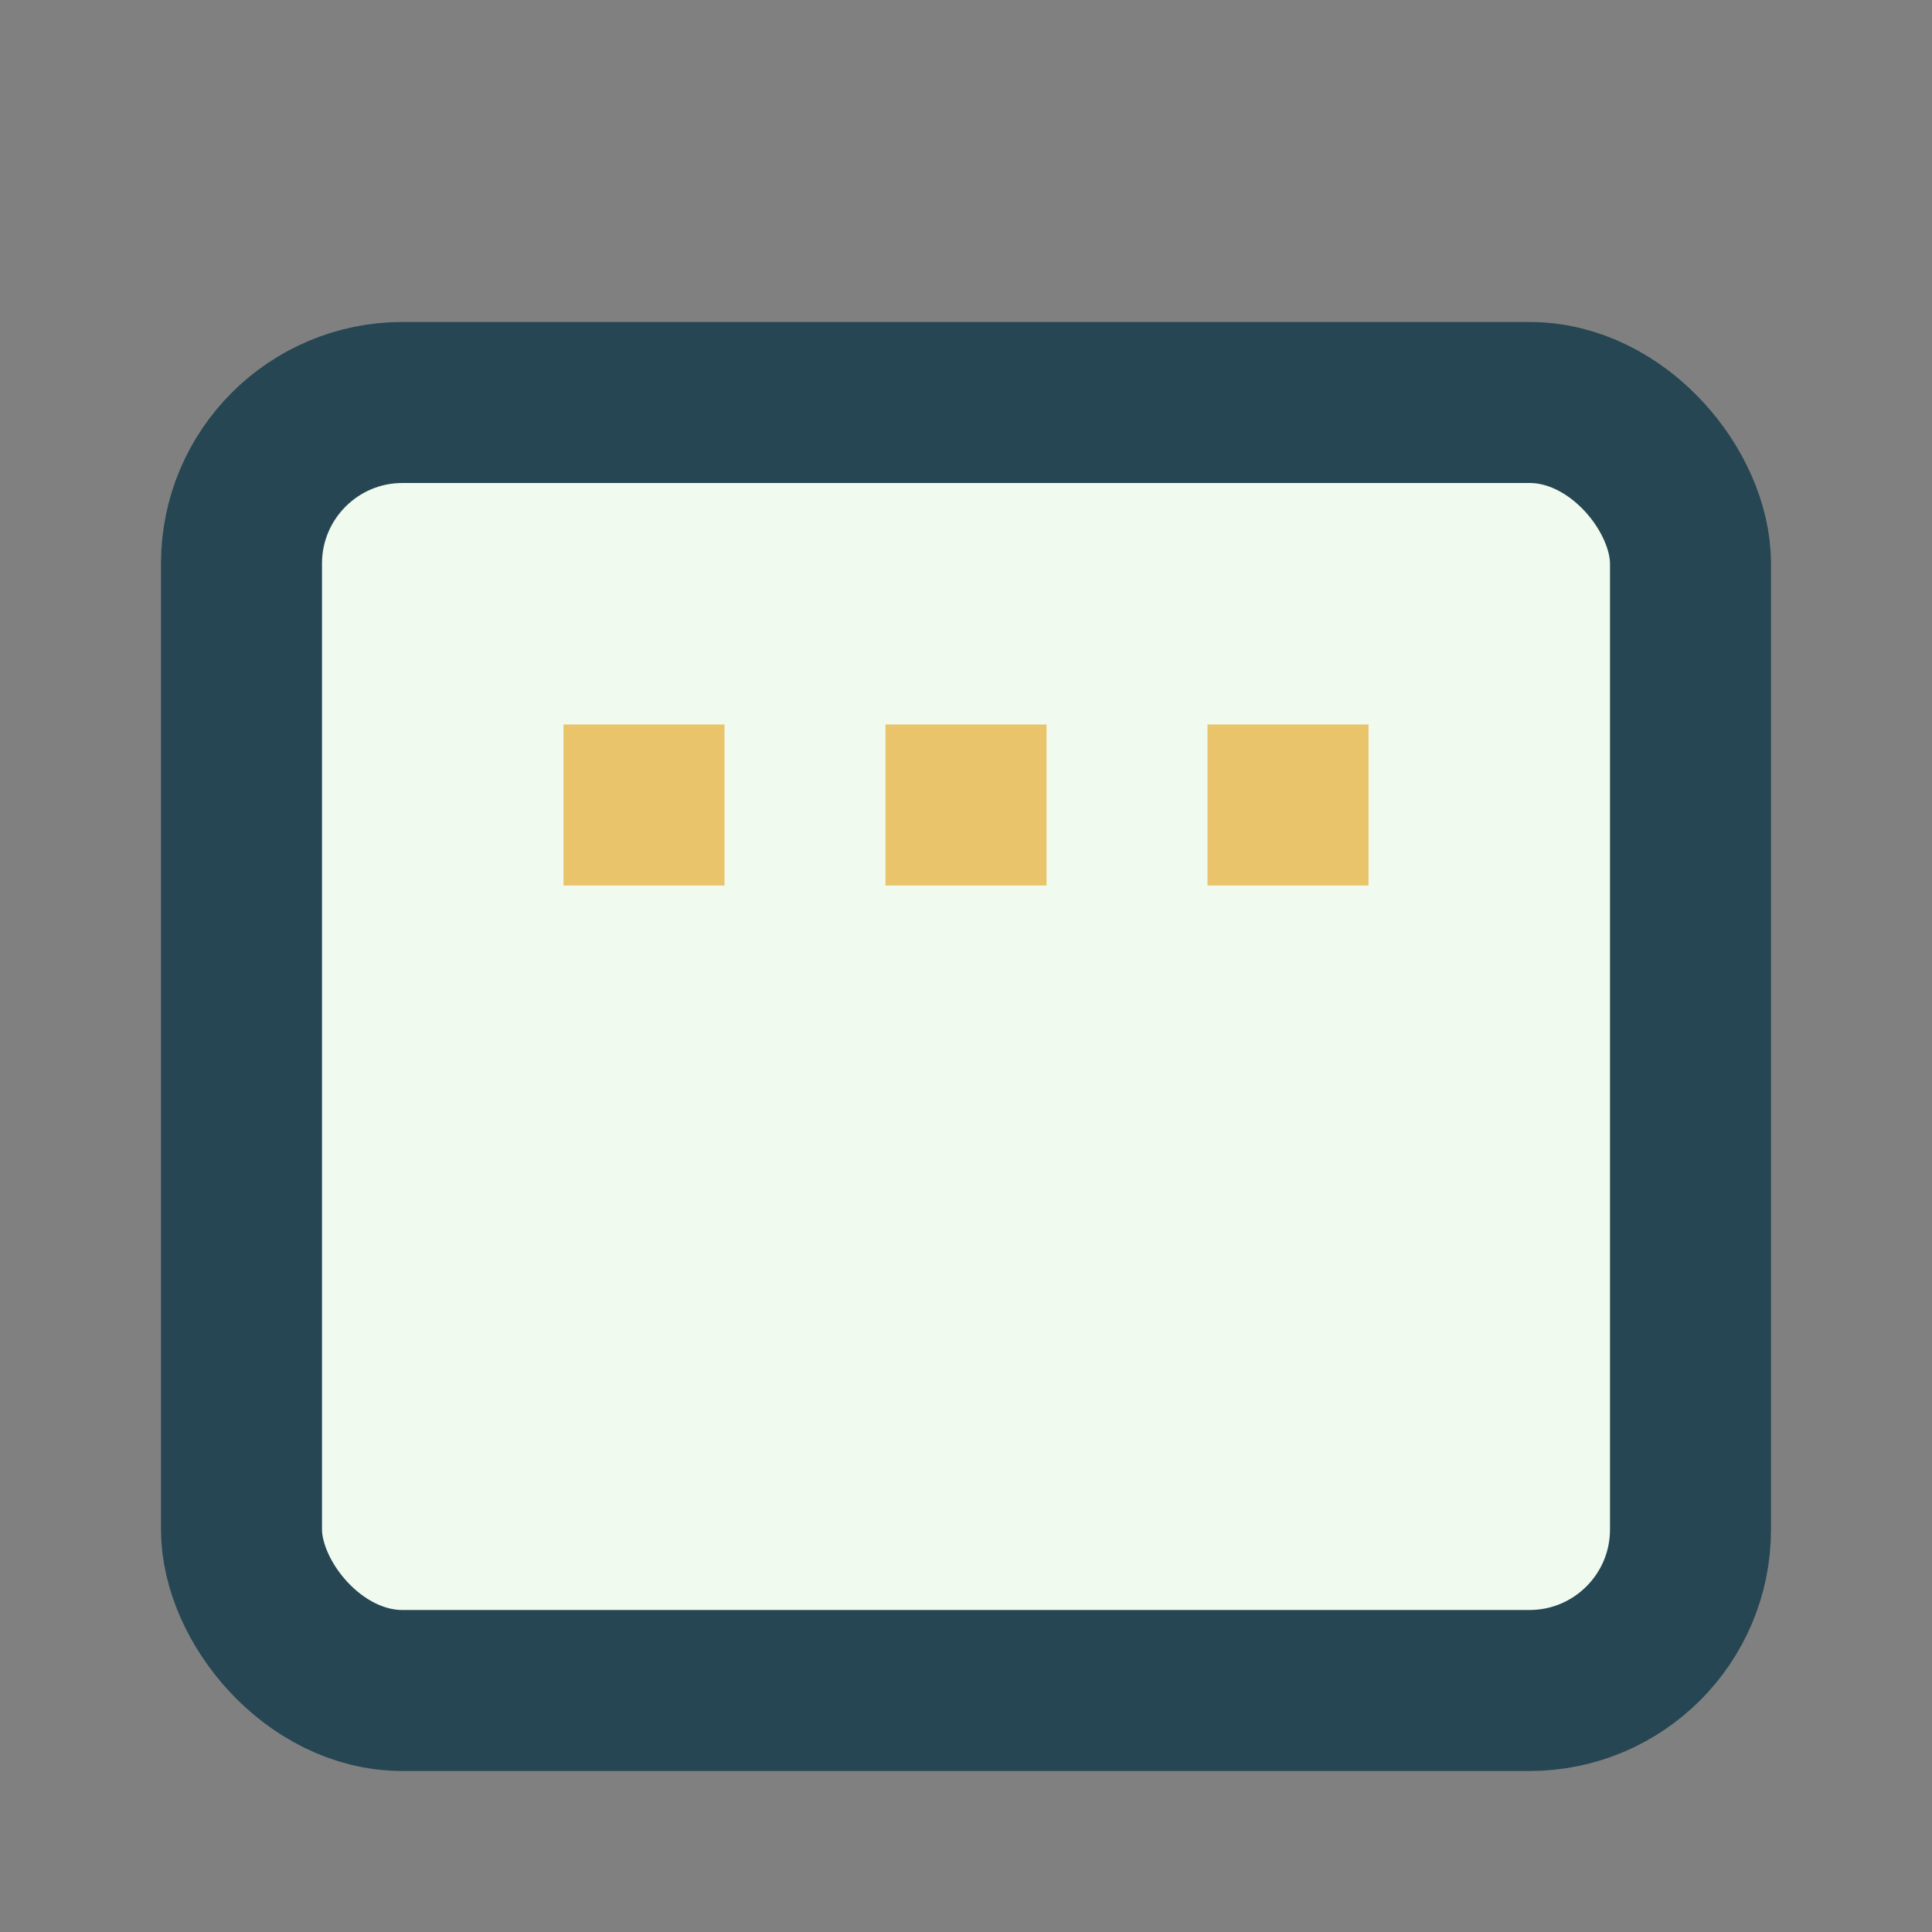 <?xml version="1.0" encoding="UTF-8"?>
<svg xmlns="http://www.w3.org/2000/svg" width="24" height="24" viewBox="0 0 24 24"><rect x="0" y="0" width="24" height="24" fill="#808080" stroke="none"/><rect x="3" y="5" width="18" height="16" rx="2" fill="#F1FAEE" stroke="#264653" stroke-width="2"/><rect x="7" y="9" width="2" height="2" fill="#E9C46A"/><rect x="11" y="9" width="2" height="2" fill="#E9C46A"/><rect x="15" y="9" width="2" height="2" fill="#E9C46A"/></svg>